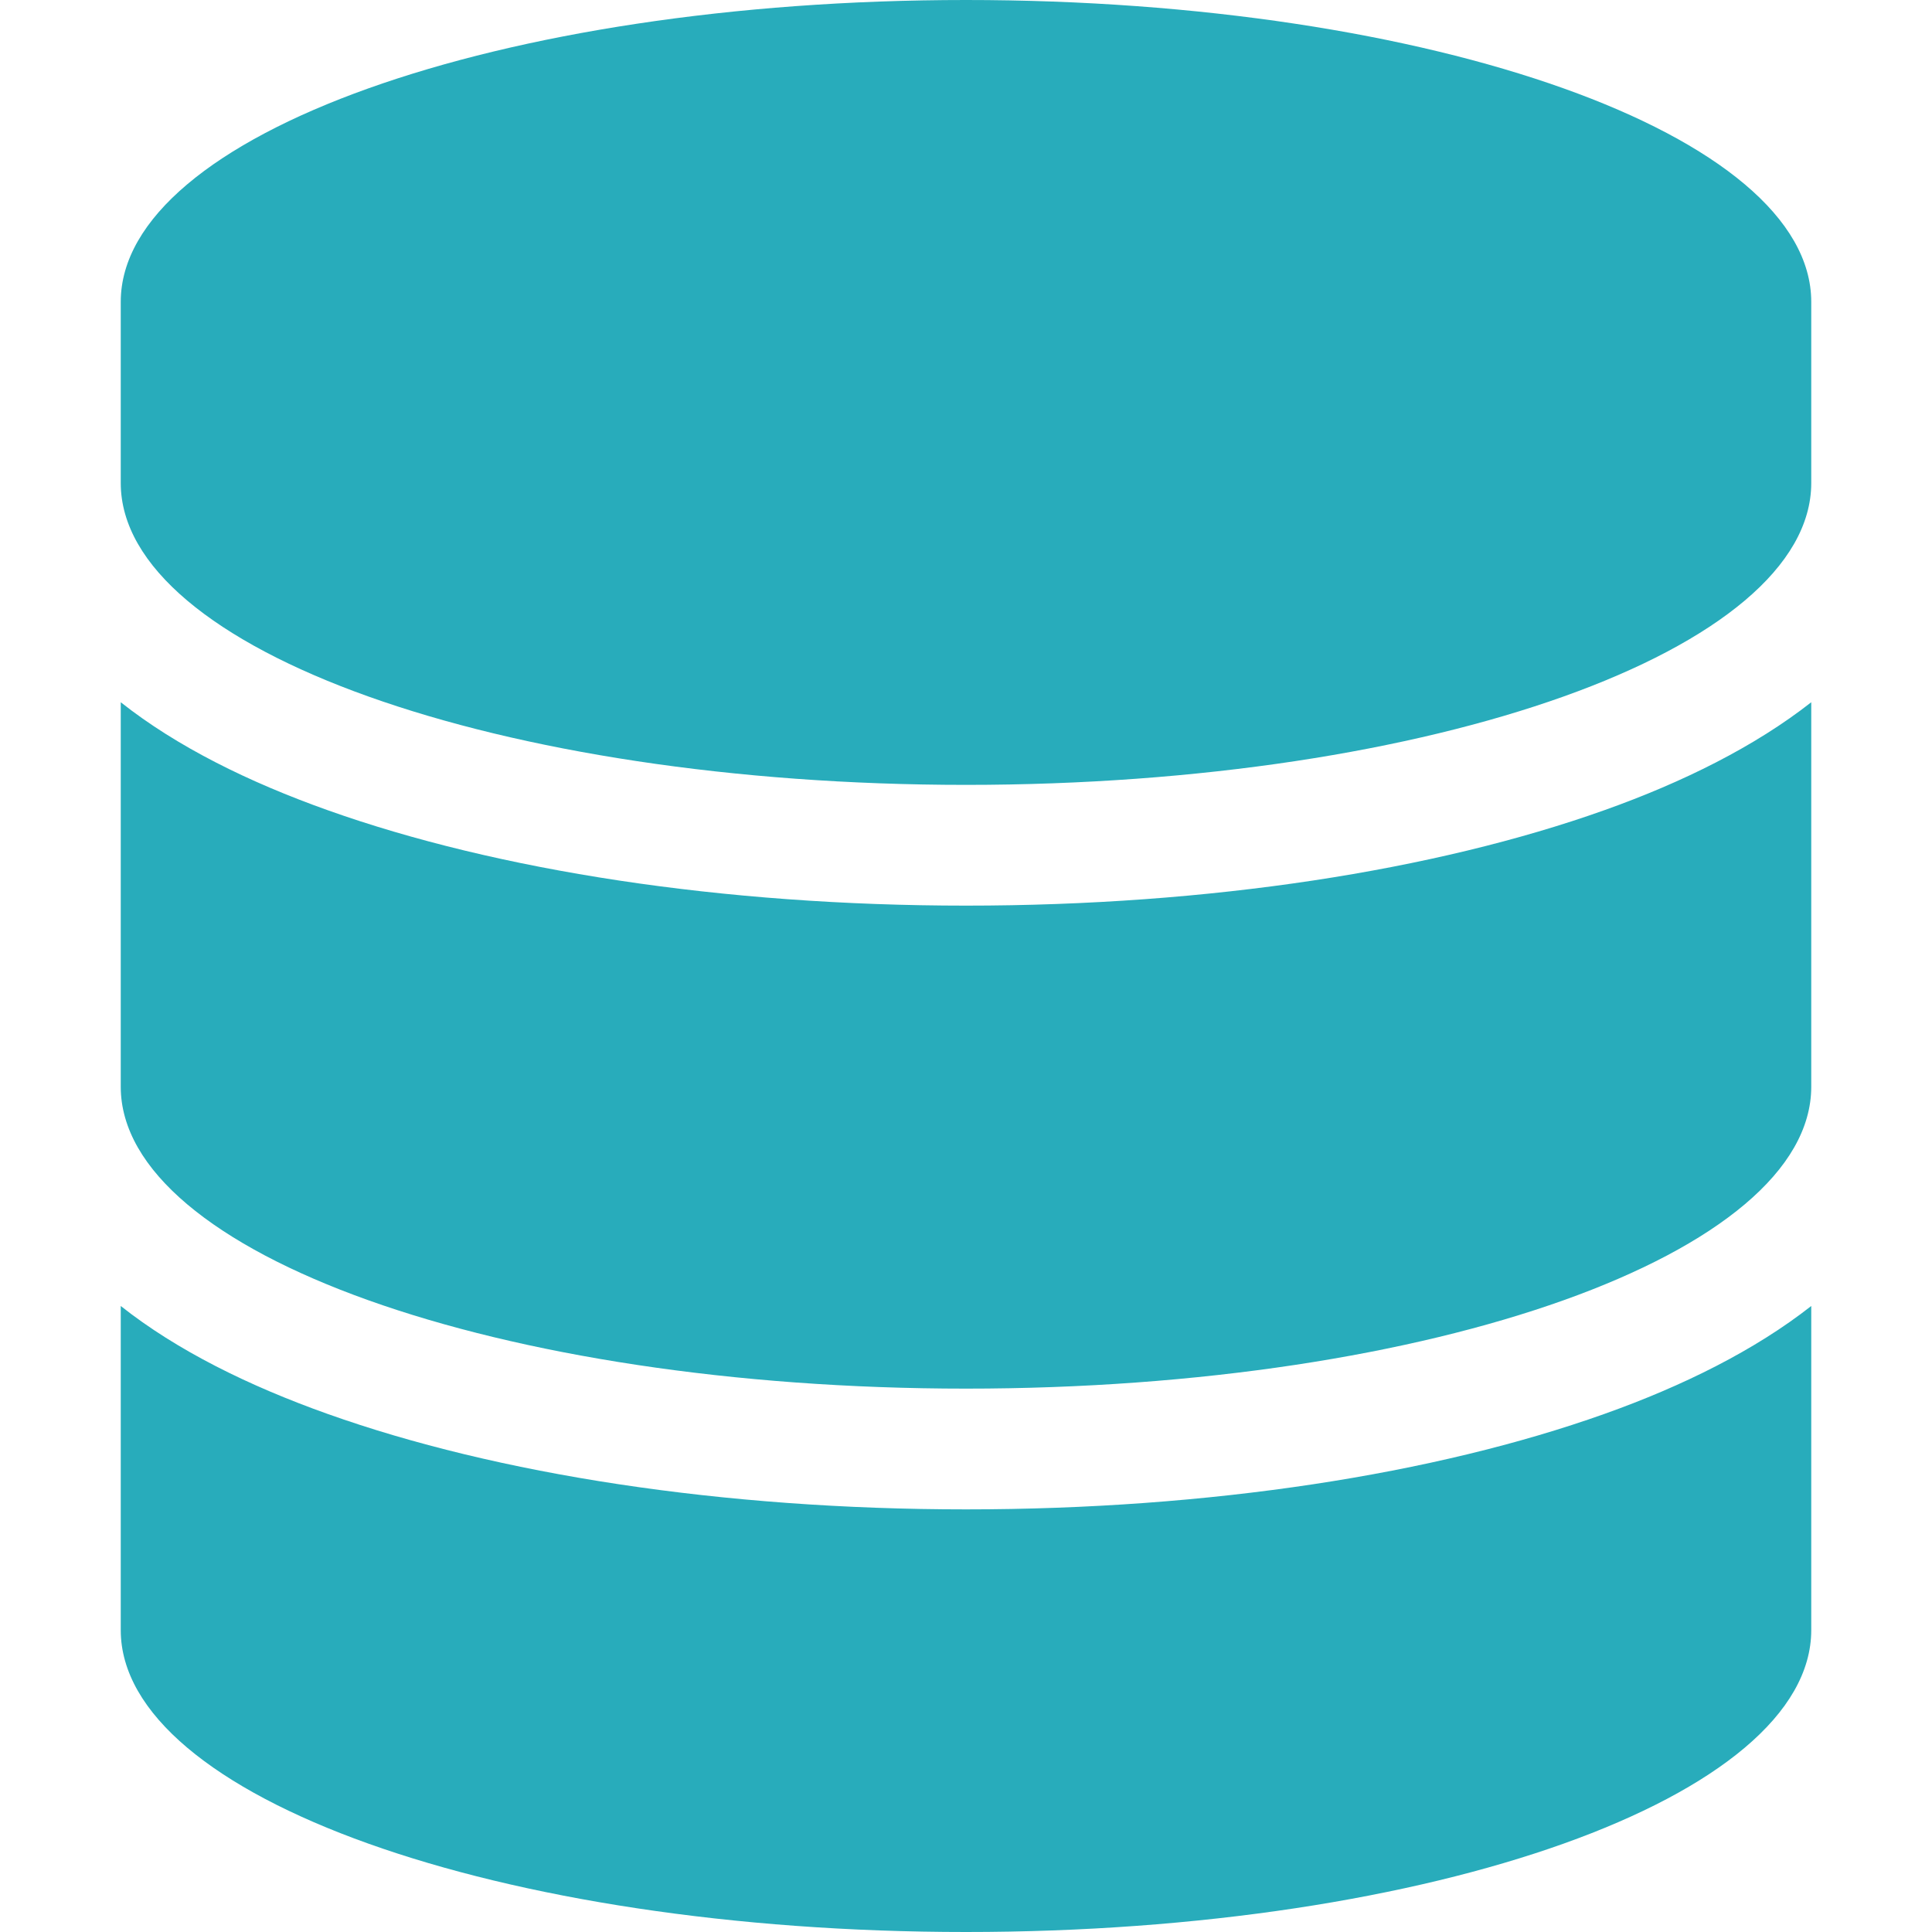 ﻿<svg width="144" height="144" viewBox="0 0 144 144" fill="none" xmlns="http://www.w3.org/2000/svg">
<path d="M135 22.5V36C135 48.431 106.791 58.5 72 58.5C37.209 58.5 9 48.431 9 36V22.5C9 10.069 37.209 0 72 0C106.791 0 135 10.069 135 22.5ZM119.588 60.384C125.438 58.303 130.809 55.631 135 52.341V81C135 93.431 106.791 103.5 72 103.5C37.209 103.5 9 93.431 9 81V52.341C13.191 55.659 18.562 58.303 24.413 60.384C37.041 64.884 53.859 67.5 72 67.5C90.141 67.5 106.959 64.884 119.588 60.384ZM9 97.341C13.191 100.659 18.562 103.303 24.413 105.384C37.041 109.884 53.859 112.5 72 112.5C90.141 112.5 106.959 109.884 119.588 105.384C125.438 103.303 130.809 100.631 135 97.341V121.5C135 133.931 106.791 144 72 144C37.209 144 9 133.931 9 121.5V97.341Z" fill="#28ACBB"/>
</svg>
